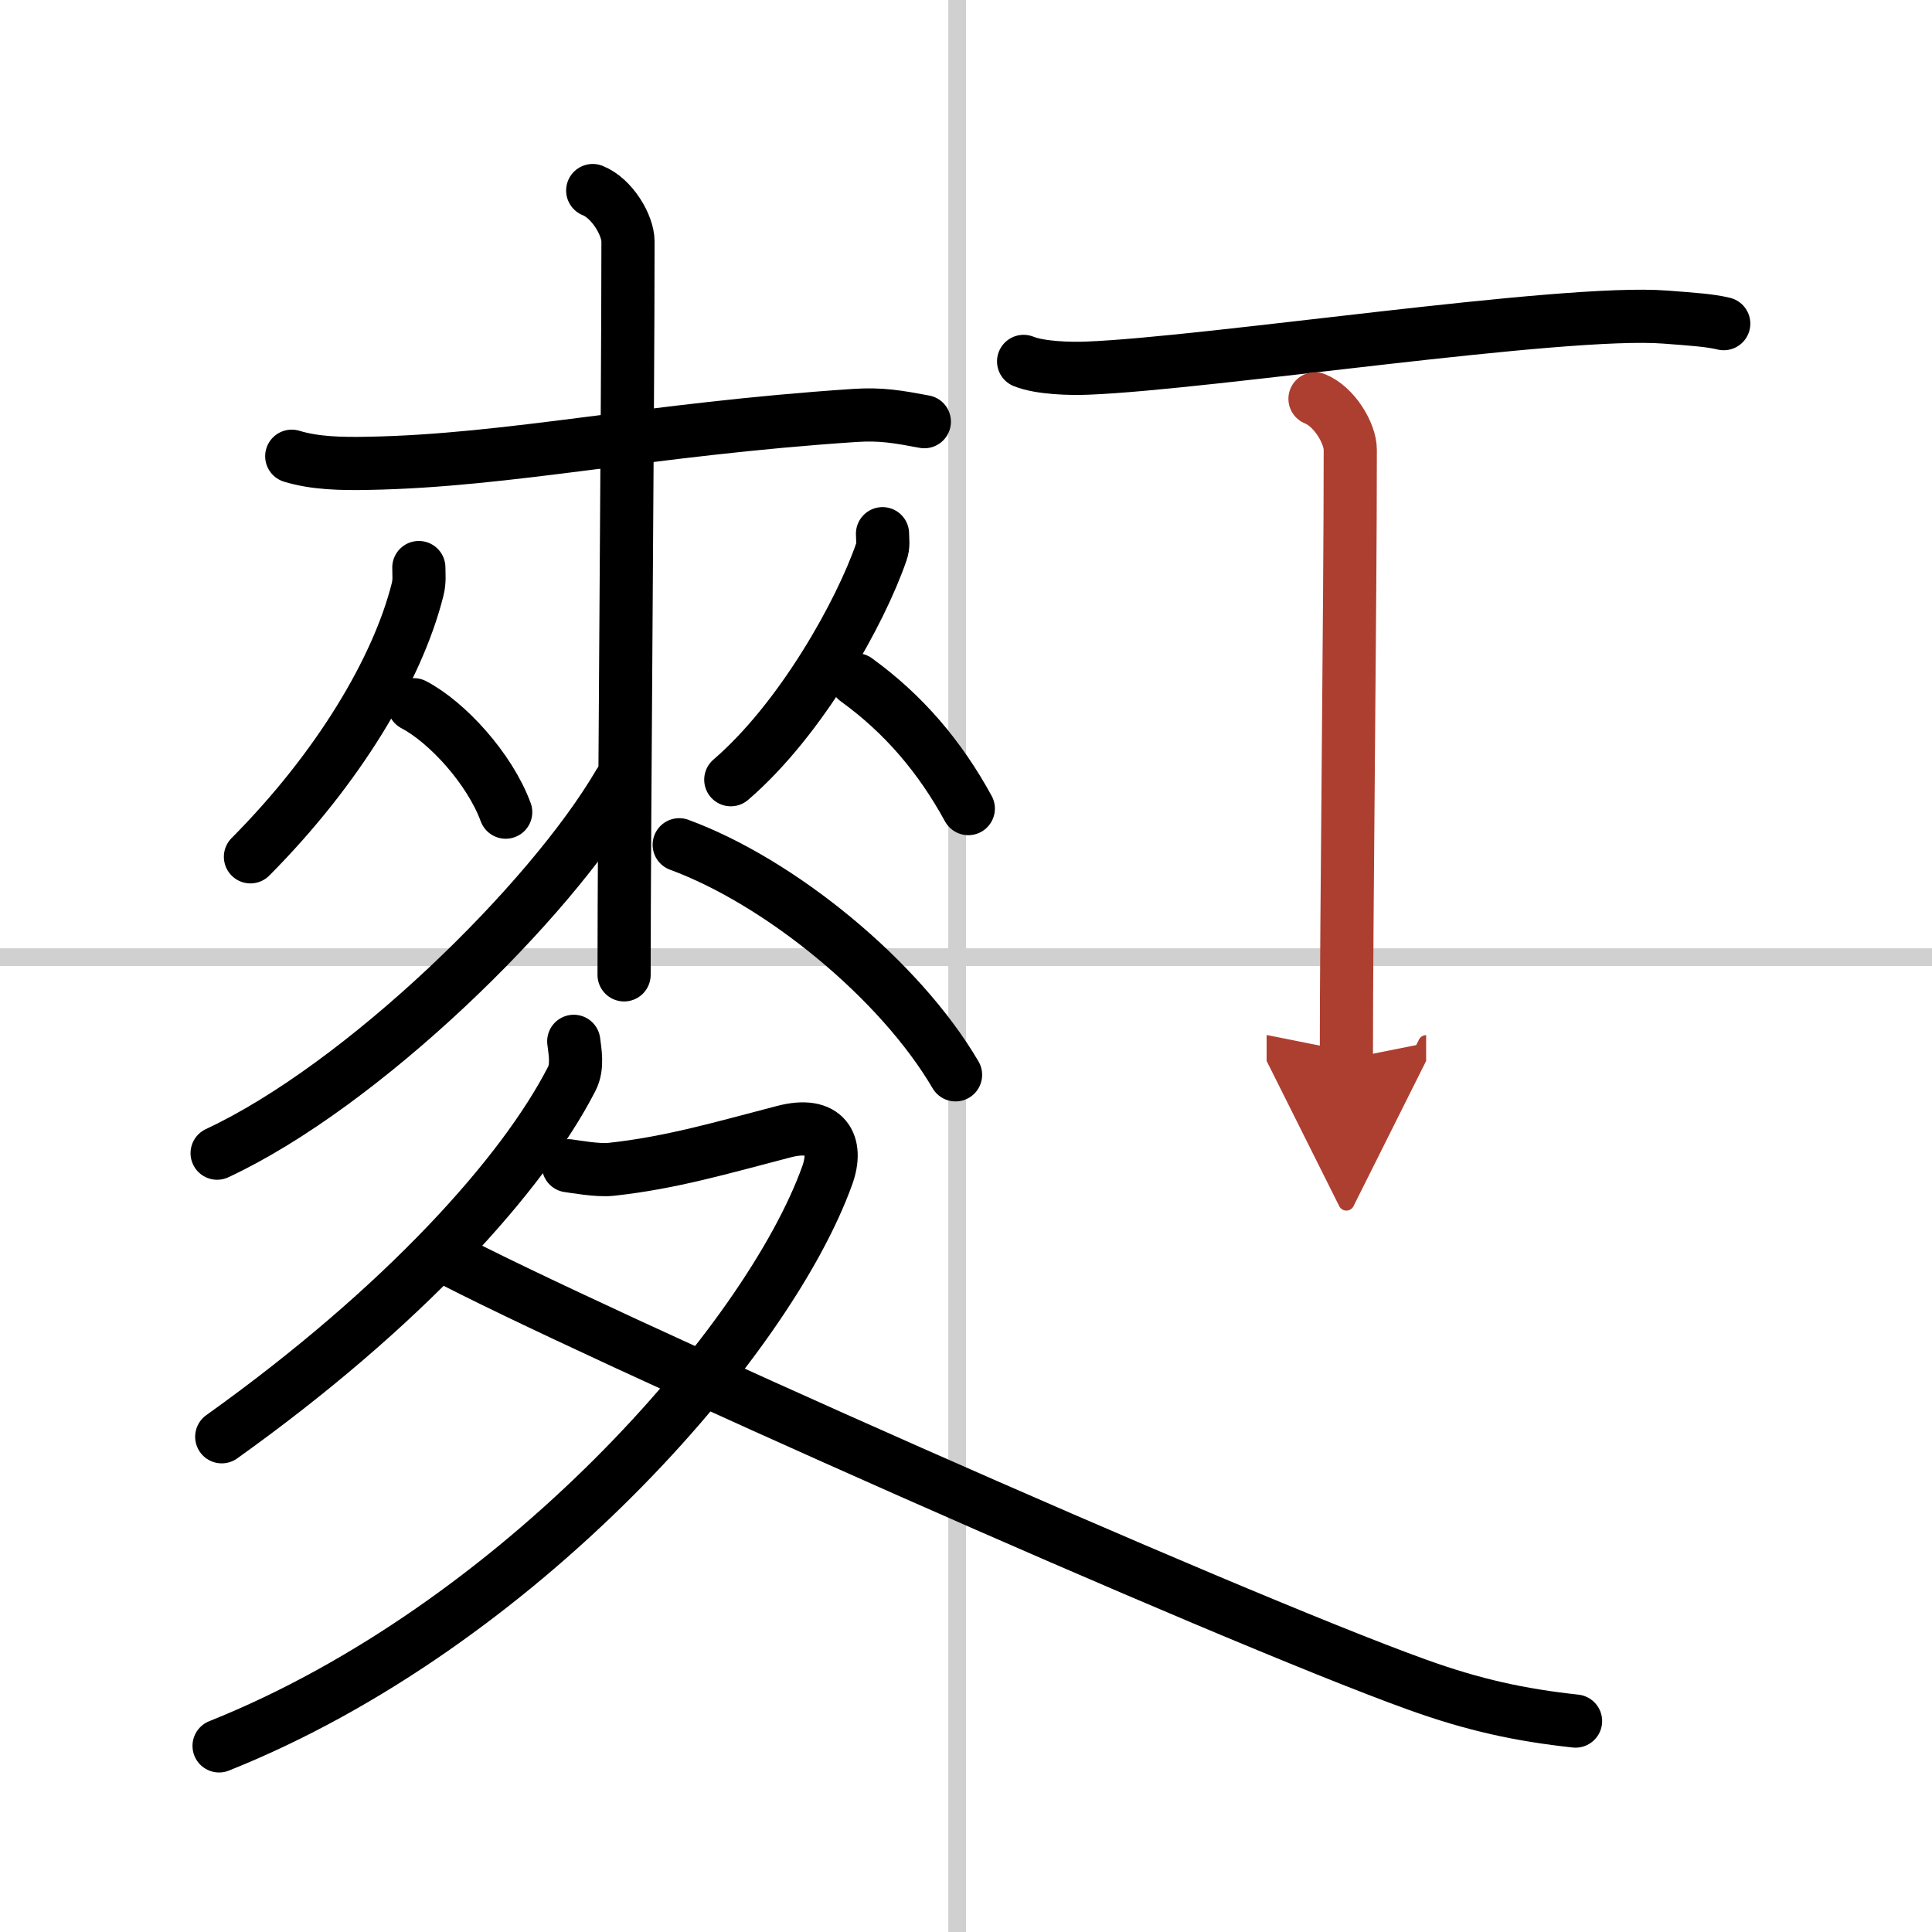 <svg width="400" height="400" viewBox="0 0 109 109" xmlns="http://www.w3.org/2000/svg"><defs><marker id="a" markerWidth="4" orient="auto" refX="1" refY="5" viewBox="0 0 10 10"><polyline points="0 0 10 5 0 10 1 5" fill="#ad3f31" stroke="#ad3f31"/></marker></defs><g fill="none" stroke="#000" stroke-linecap="round" stroke-linejoin="round" stroke-width="3"><rect width="100%" height="100%" fill="#fff" stroke="#fff"/><line x1="54" x2="54" y2="109" stroke="#d0d0d0" stroke-width="1"/><line x2="109" y1="54" y2="54" stroke="#d0d0d0" stroke-width="1"/><path d="m16.46 25.74c1.31 0.4 2.8 0.43 4.31 0.4 7.98-0.14 15.82-1.93 27.44-2.7 1.5-0.1 2.44 0.07 3.94 0.35"/><path d="m23.63 32.02c0 0.42 0.05 0.76-0.07 1.24-1.13 4.5-4.49 10.11-9.43 15.08"/><path d="m23.35 39.76c1.87 0.98 4.27 3.59 5.18 6.06"/><path d="m49.79 30.11c0 0.35 0.07 0.65-0.07 1.04-1.17 3.39-4.51 9.42-8.49 12.84"/><path d="m48.31 38.35c2.67 1.93 4.72 4.34 6.32 7.27"/><path d="m33.44 10.75c1.1 0.44 1.99 1.96 1.99 2.87 0 9.27-0.22 32.88-0.22 41.38"/><path d="m34.93 44.2c-3.94 6.74-14.49 17.04-22.68 20.86"/><path d="m38.32 47.66c5.68 2.09 12.43 7.59 15.59 12.98"/><path d="m32.37 58.75c0.06 0.53 0.25 1.41-0.11 2.11-2.76 5.39-9.51 12.89-19.75 20.2"/><path d="m32.07 65.77c0.26 0.03 1.67 0.29 2.42 0.2 3.34-0.36 6.22-1.21 9.72-2.12 2.4-0.63 3.08 0.72 2.47 2.44-3.36 9.39-17.43 25.46-34.32 32.21"/><path d="m24.89 70.78c8 4.25 44.27 20.38 55.05 24.26 3.22 1.16 5.82 1.72 8.95 2.06"/><path d="m57.75 20.39c0.94 0.38 2.66 0.42 3.6 0.38 6.9-0.27 26.82-3.33 32.61-2.88 1.56 0.12 2.5 0.18 3.29 0.37"/><path d="m74.19 22.5c1.1 0.44 1.99 1.96 1.99 2.87 0 9.27-0.22 25.88-0.22 34.38" marker-end="url(#a)" stroke="#ad3f31"/></g></svg>
